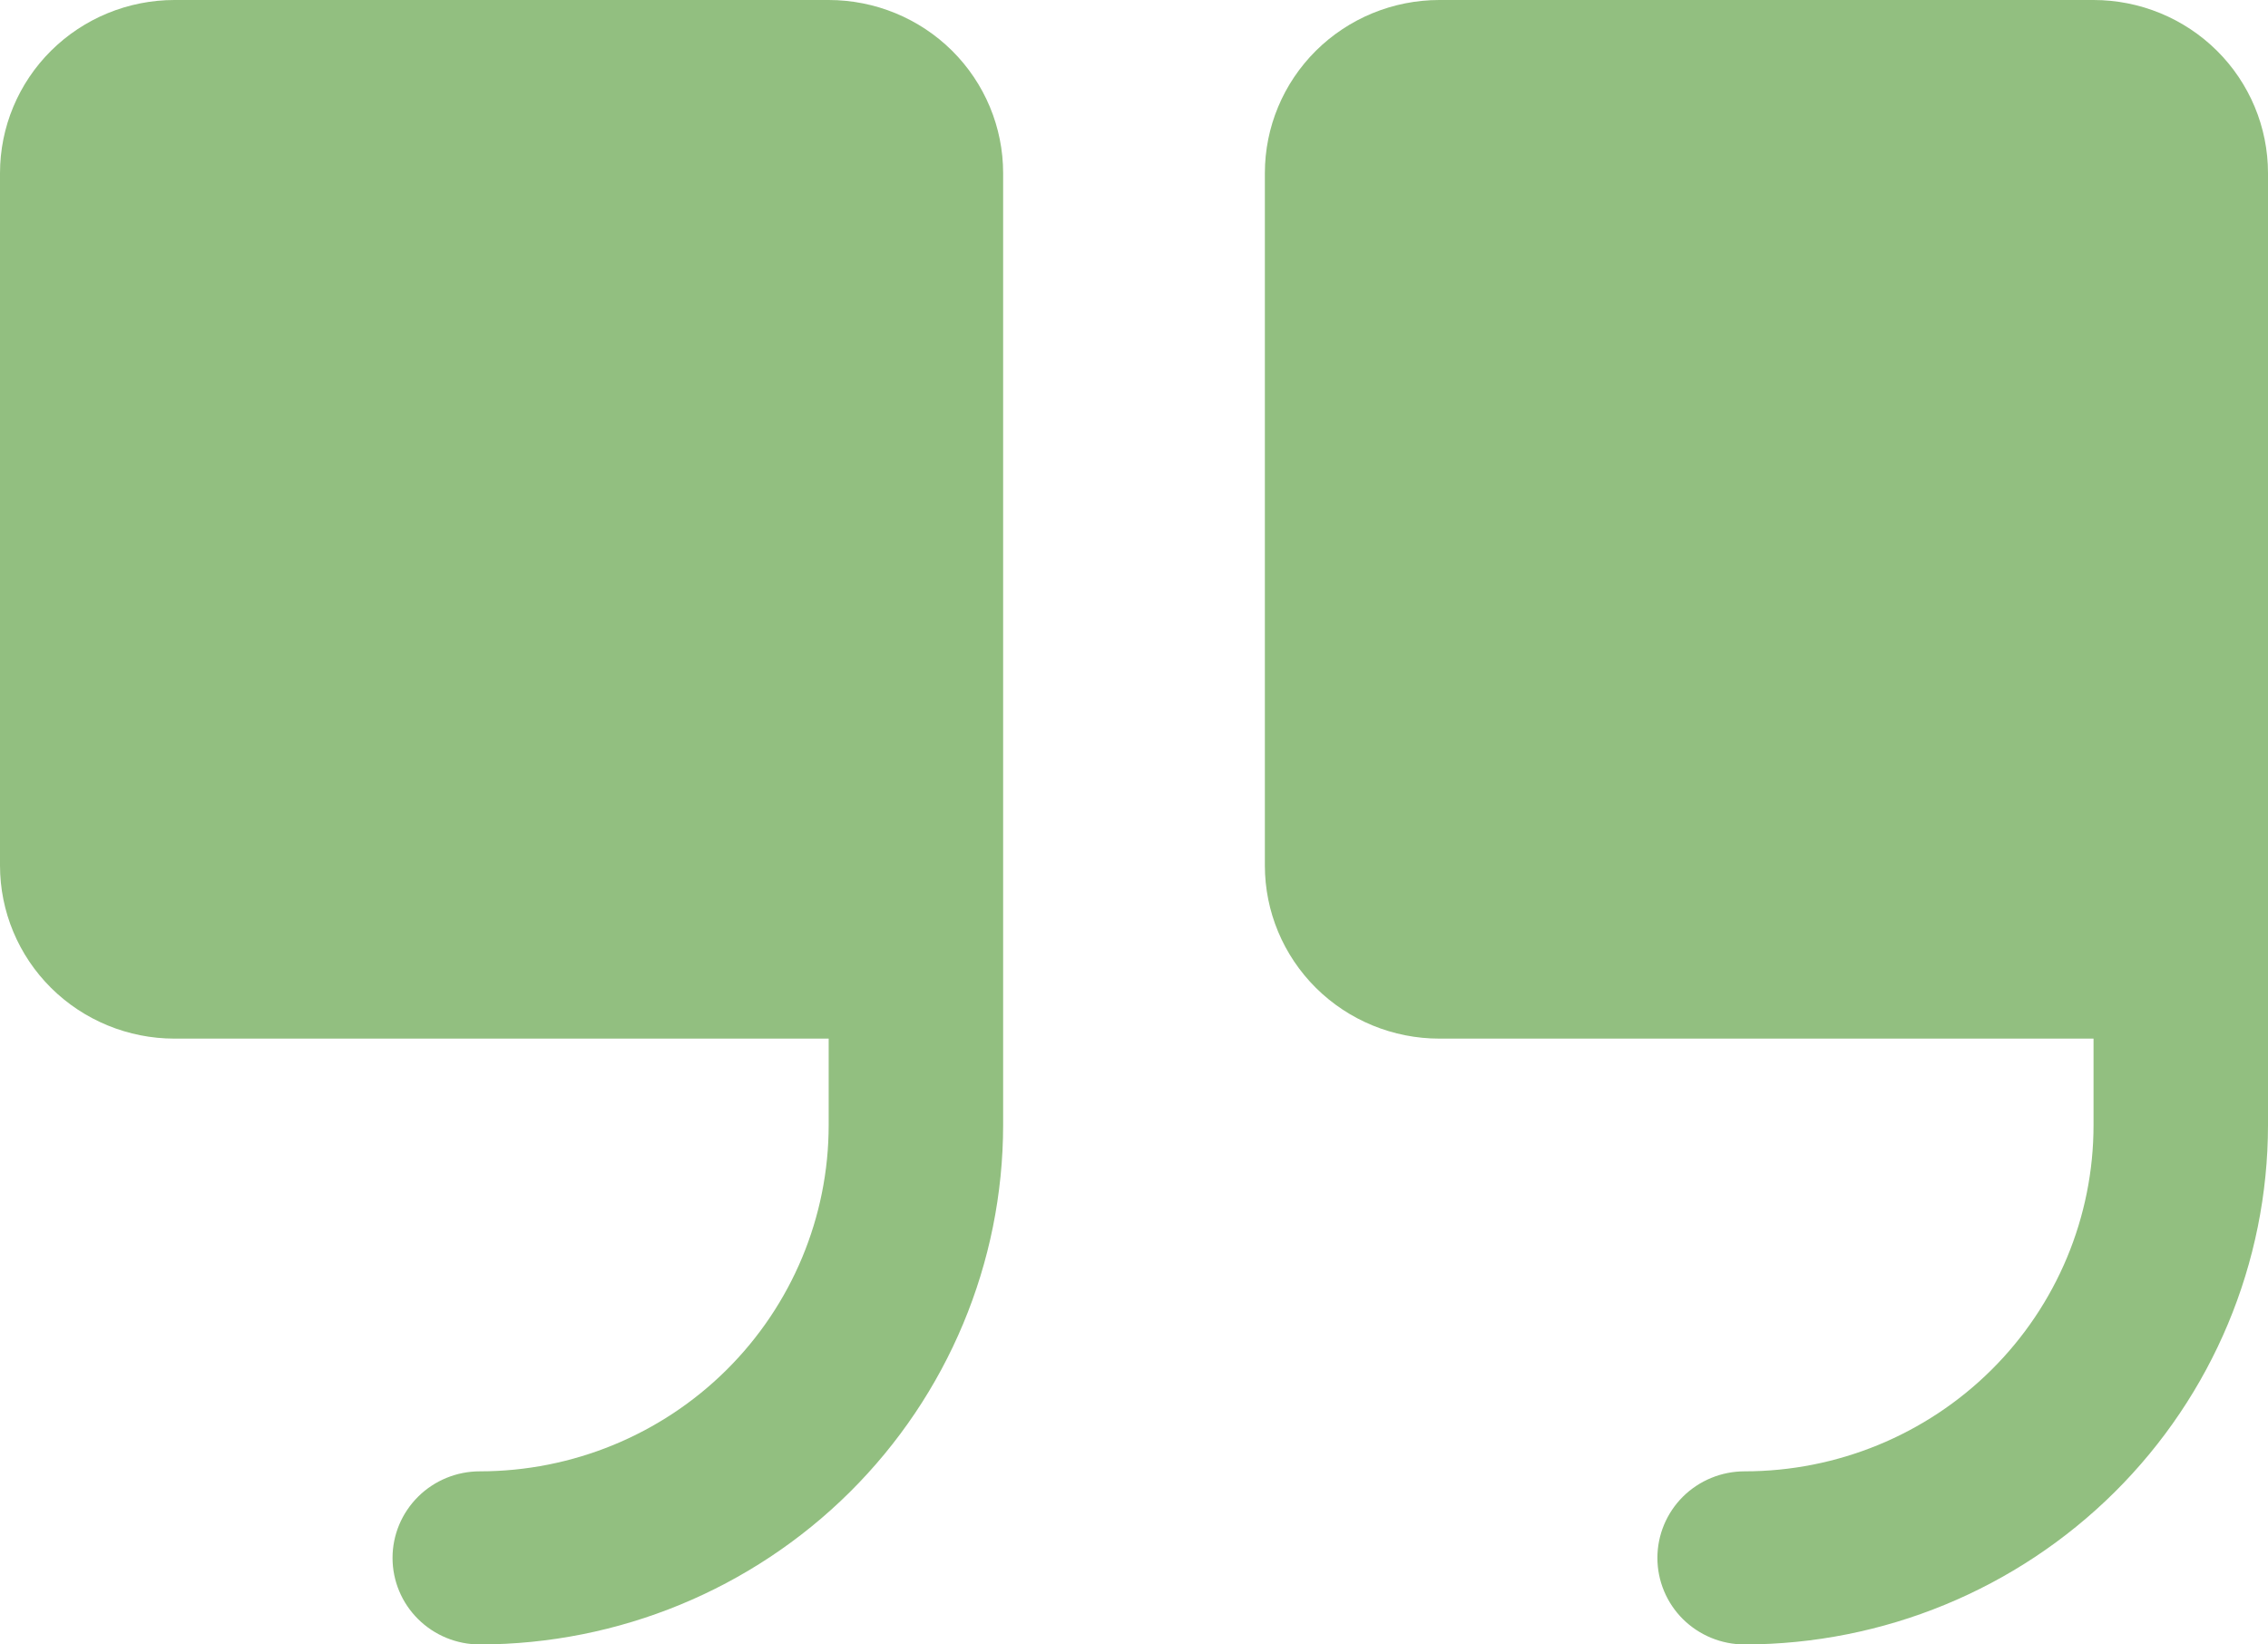 <svg width="40" height="29" viewBox="0 0 40 29" fill="none" xmlns="http://www.w3.org/2000/svg">
<path d="M17.692 3.053V19.842C17.69 22.27 16.716 24.598 14.986 26.315C13.255 28.032 10.909 28.997 8.462 29C8.054 29 7.662 28.839 7.374 28.553C7.085 28.267 6.923 27.878 6.923 27.474C6.923 27.069 7.085 26.681 7.374 26.394C7.662 26.108 8.054 25.947 8.462 25.947C10.094 25.947 11.659 25.304 12.813 24.159C13.967 23.014 14.615 21.461 14.615 19.842V18.316H3.077C2.261 18.316 1.478 17.994 0.901 17.422C0.324 16.849 0 16.073 0 15.263V3.053C0 2.243 0.324 1.467 0.901 0.894C1.478 0.322 2.261 0 3.077 0H14.615C15.431 0 16.214 0.322 16.791 0.894C17.368 1.467 17.692 2.243 17.692 3.053ZM36.923 0H25.385C24.569 0 23.786 0.322 23.209 0.894C22.632 1.467 22.308 2.243 22.308 3.053V15.263C22.308 16.073 22.632 16.849 23.209 17.422C23.786 17.994 24.569 18.316 25.385 18.316H36.923V19.842C36.923 21.461 36.275 23.014 35.121 24.159C33.967 25.304 32.401 25.947 30.769 25.947C30.361 25.947 29.97 26.108 29.681 26.394C29.393 26.681 29.231 27.069 29.231 27.474C29.231 27.878 29.393 28.267 29.681 28.553C29.97 28.839 30.361 29 30.769 29C33.217 28.997 35.563 28.032 37.294 26.315C39.024 24.598 39.998 22.27 40 19.842V3.053C40 2.243 39.676 1.467 39.099 0.894C38.522 0.322 37.739 0 36.923 0Z" fill="#92BF80"/>
</svg>
